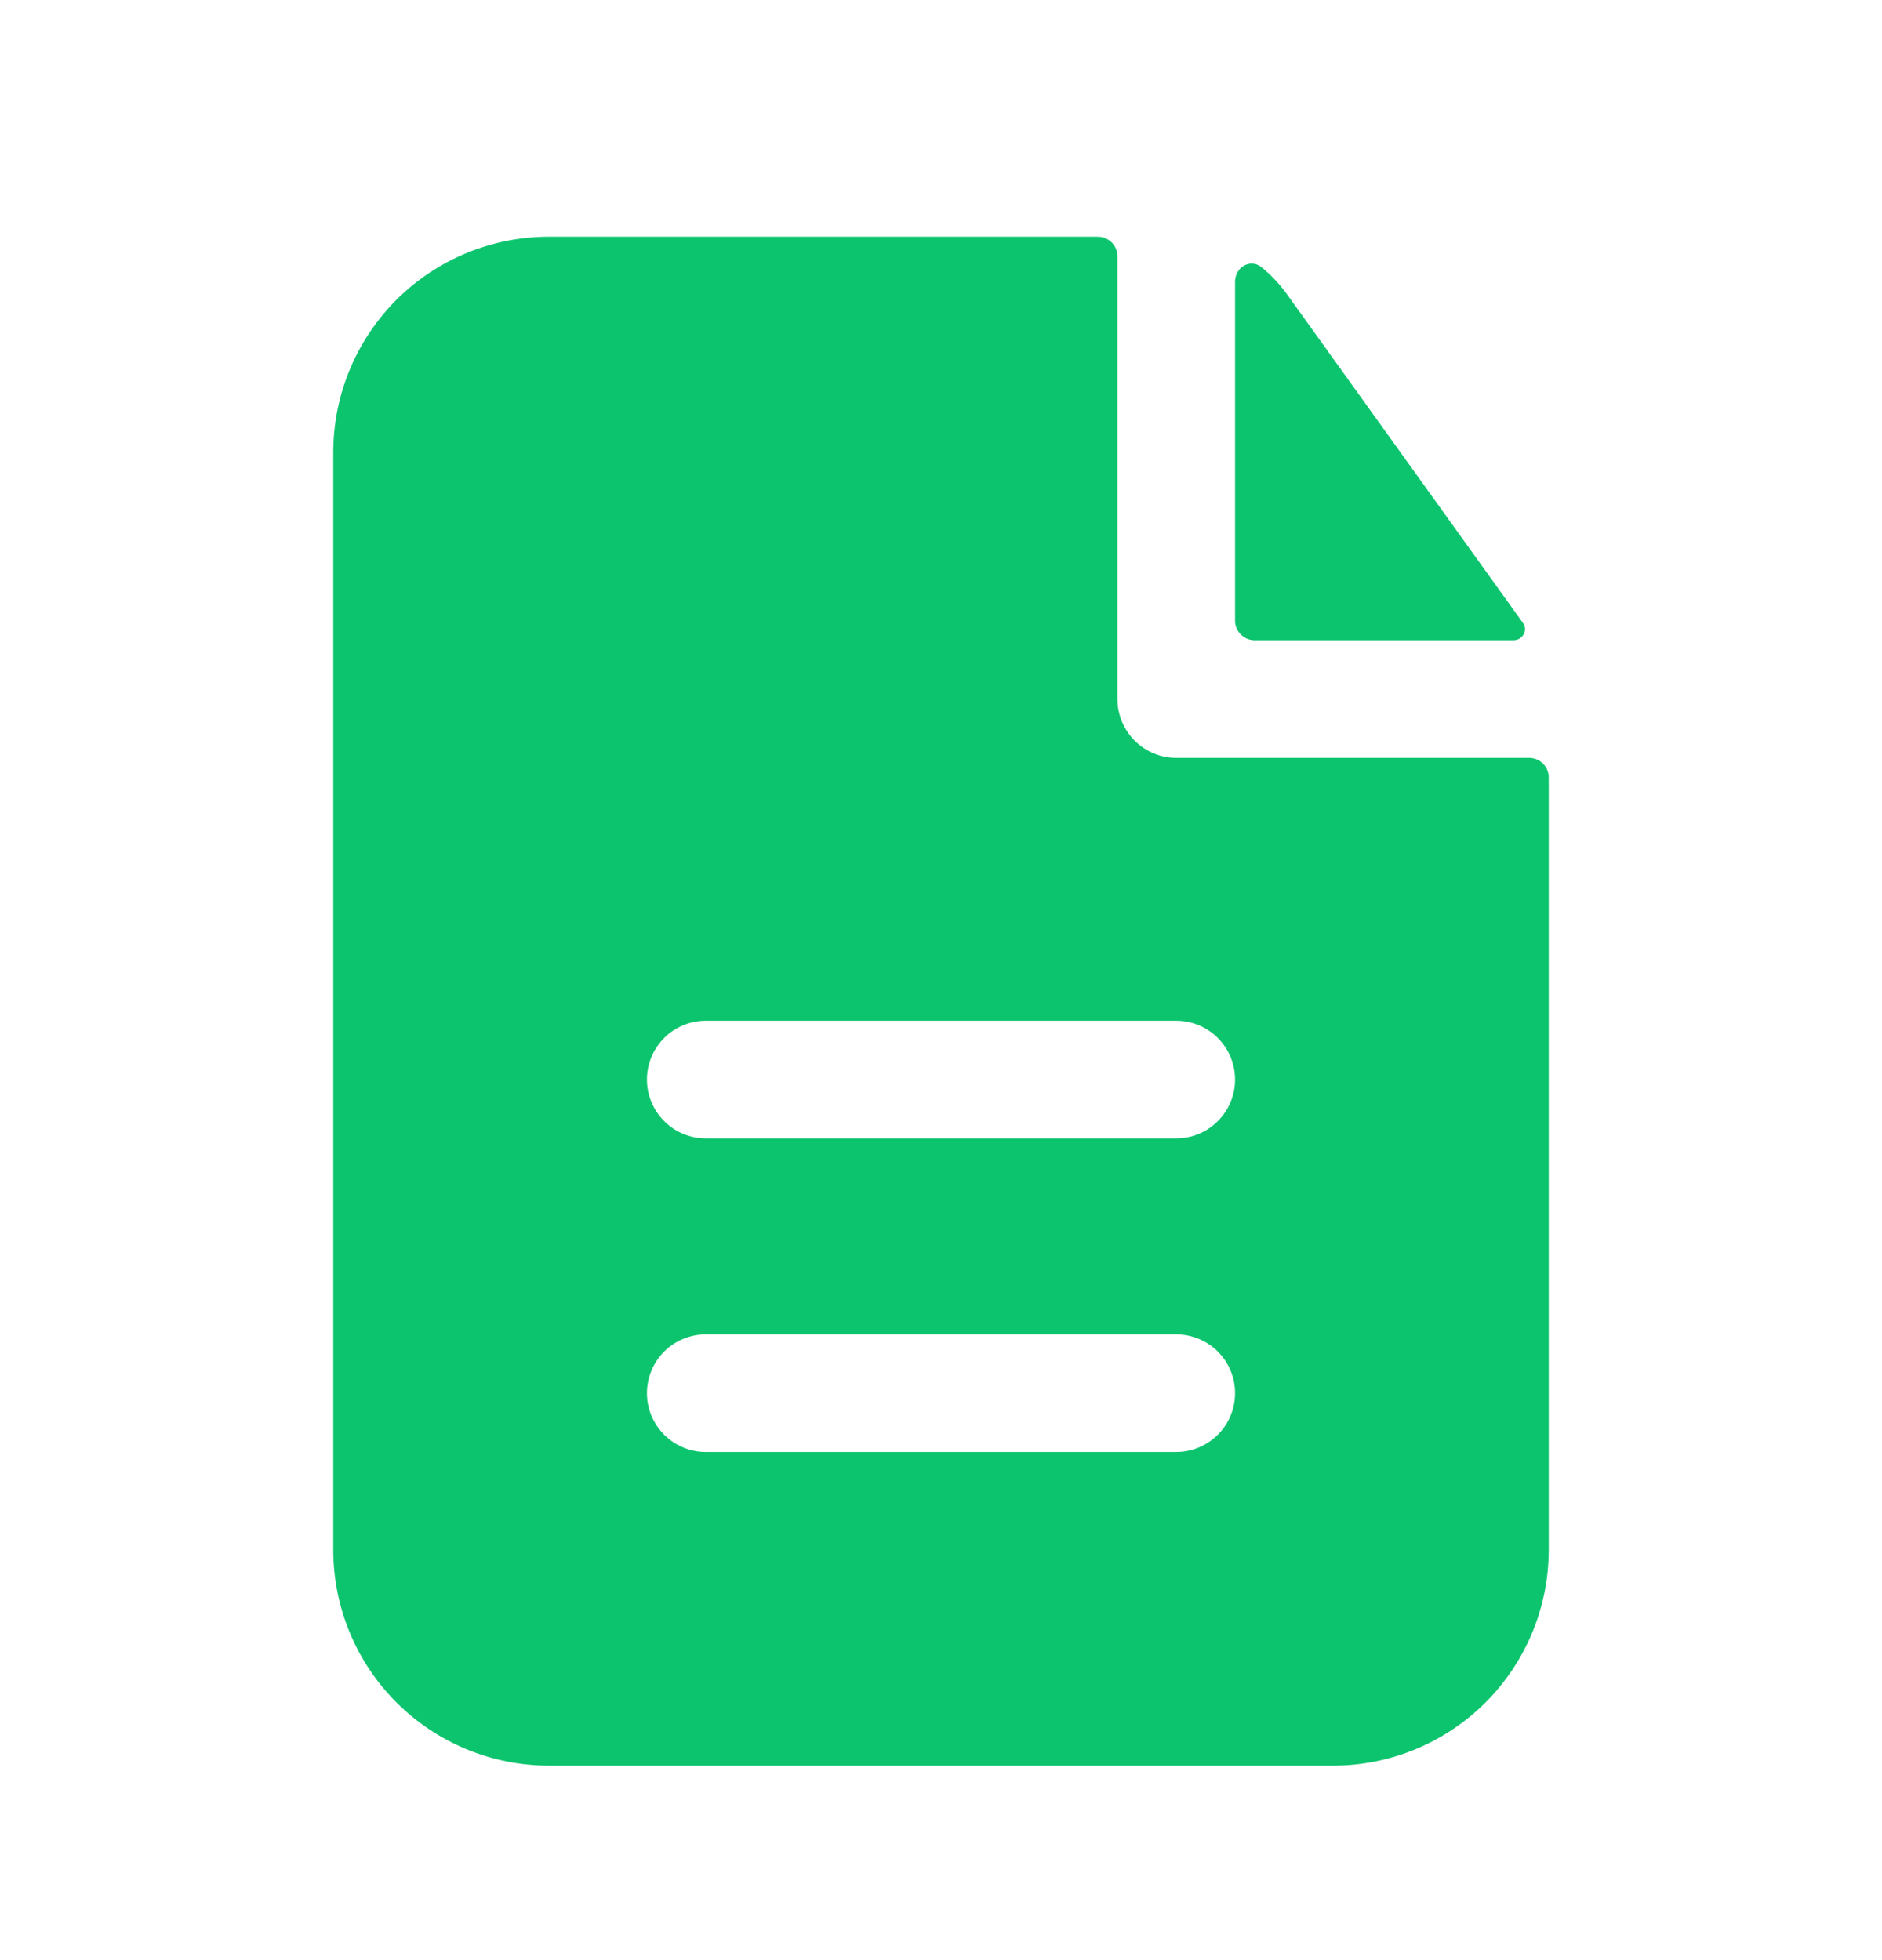 <svg width="24" height="25" viewBox="0 0 24 25" fill="none" xmlns="http://www.w3.org/2000/svg">
<path fill-rule="evenodd" clip-rule="evenodd" d="M14.25 3.269C14.25 3.202 14.224 3.139 14.177 3.092C14.13 3.045 14.066 3.019 14 3.019H7C6.271 3.019 5.571 3.308 5.055 3.824C4.54 4.34 4.25 5.039 4.25 5.769V19.769C4.25 20.498 4.54 21.197 5.055 21.713C5.571 22.229 6.271 22.519 7 22.519H17C17.729 22.519 18.429 22.229 18.945 21.713C19.46 21.197 19.75 20.498 19.75 19.769V9.916C19.75 9.849 19.724 9.786 19.677 9.739C19.63 9.692 19.566 9.666 19.5 9.666H15C14.801 9.666 14.61 9.587 14.47 9.446C14.329 9.305 14.25 9.114 14.25 8.916V3.269ZM15 13.019C15.199 13.019 15.39 13.098 15.53 13.238C15.671 13.379 15.75 13.57 15.75 13.769C15.75 13.967 15.671 14.158 15.53 14.299C15.39 14.44 15.199 14.519 15 14.519H9C8.801 14.519 8.61 14.44 8.47 14.299C8.329 14.158 8.25 13.967 8.25 13.769C8.25 13.57 8.329 13.379 8.47 13.238C8.61 13.098 8.801 13.019 9 13.019H15ZM15 17.019C15.199 17.019 15.39 17.098 15.53 17.238C15.671 17.379 15.75 17.57 15.75 17.769C15.75 17.968 15.671 18.158 15.53 18.299C15.39 18.439 15.199 18.519 15 18.519H9C8.801 18.519 8.61 18.439 8.47 18.299C8.329 18.158 8.25 17.968 8.25 17.769C8.25 17.57 8.329 17.379 8.47 17.238C8.61 17.098 8.801 17.019 9 17.019H15Z" fill="#0DC46E"/>
<path d="M15.75 3.593C15.75 3.409 15.943 3.292 16.086 3.407C16.207 3.505 16.315 3.619 16.409 3.749L19.422 7.946C19.49 8.042 19.416 8.166 19.298 8.166H16C15.934 8.166 15.87 8.139 15.823 8.092C15.776 8.045 15.75 7.982 15.75 7.916V3.593Z" fill="#0DC46E"/>
</svg>
